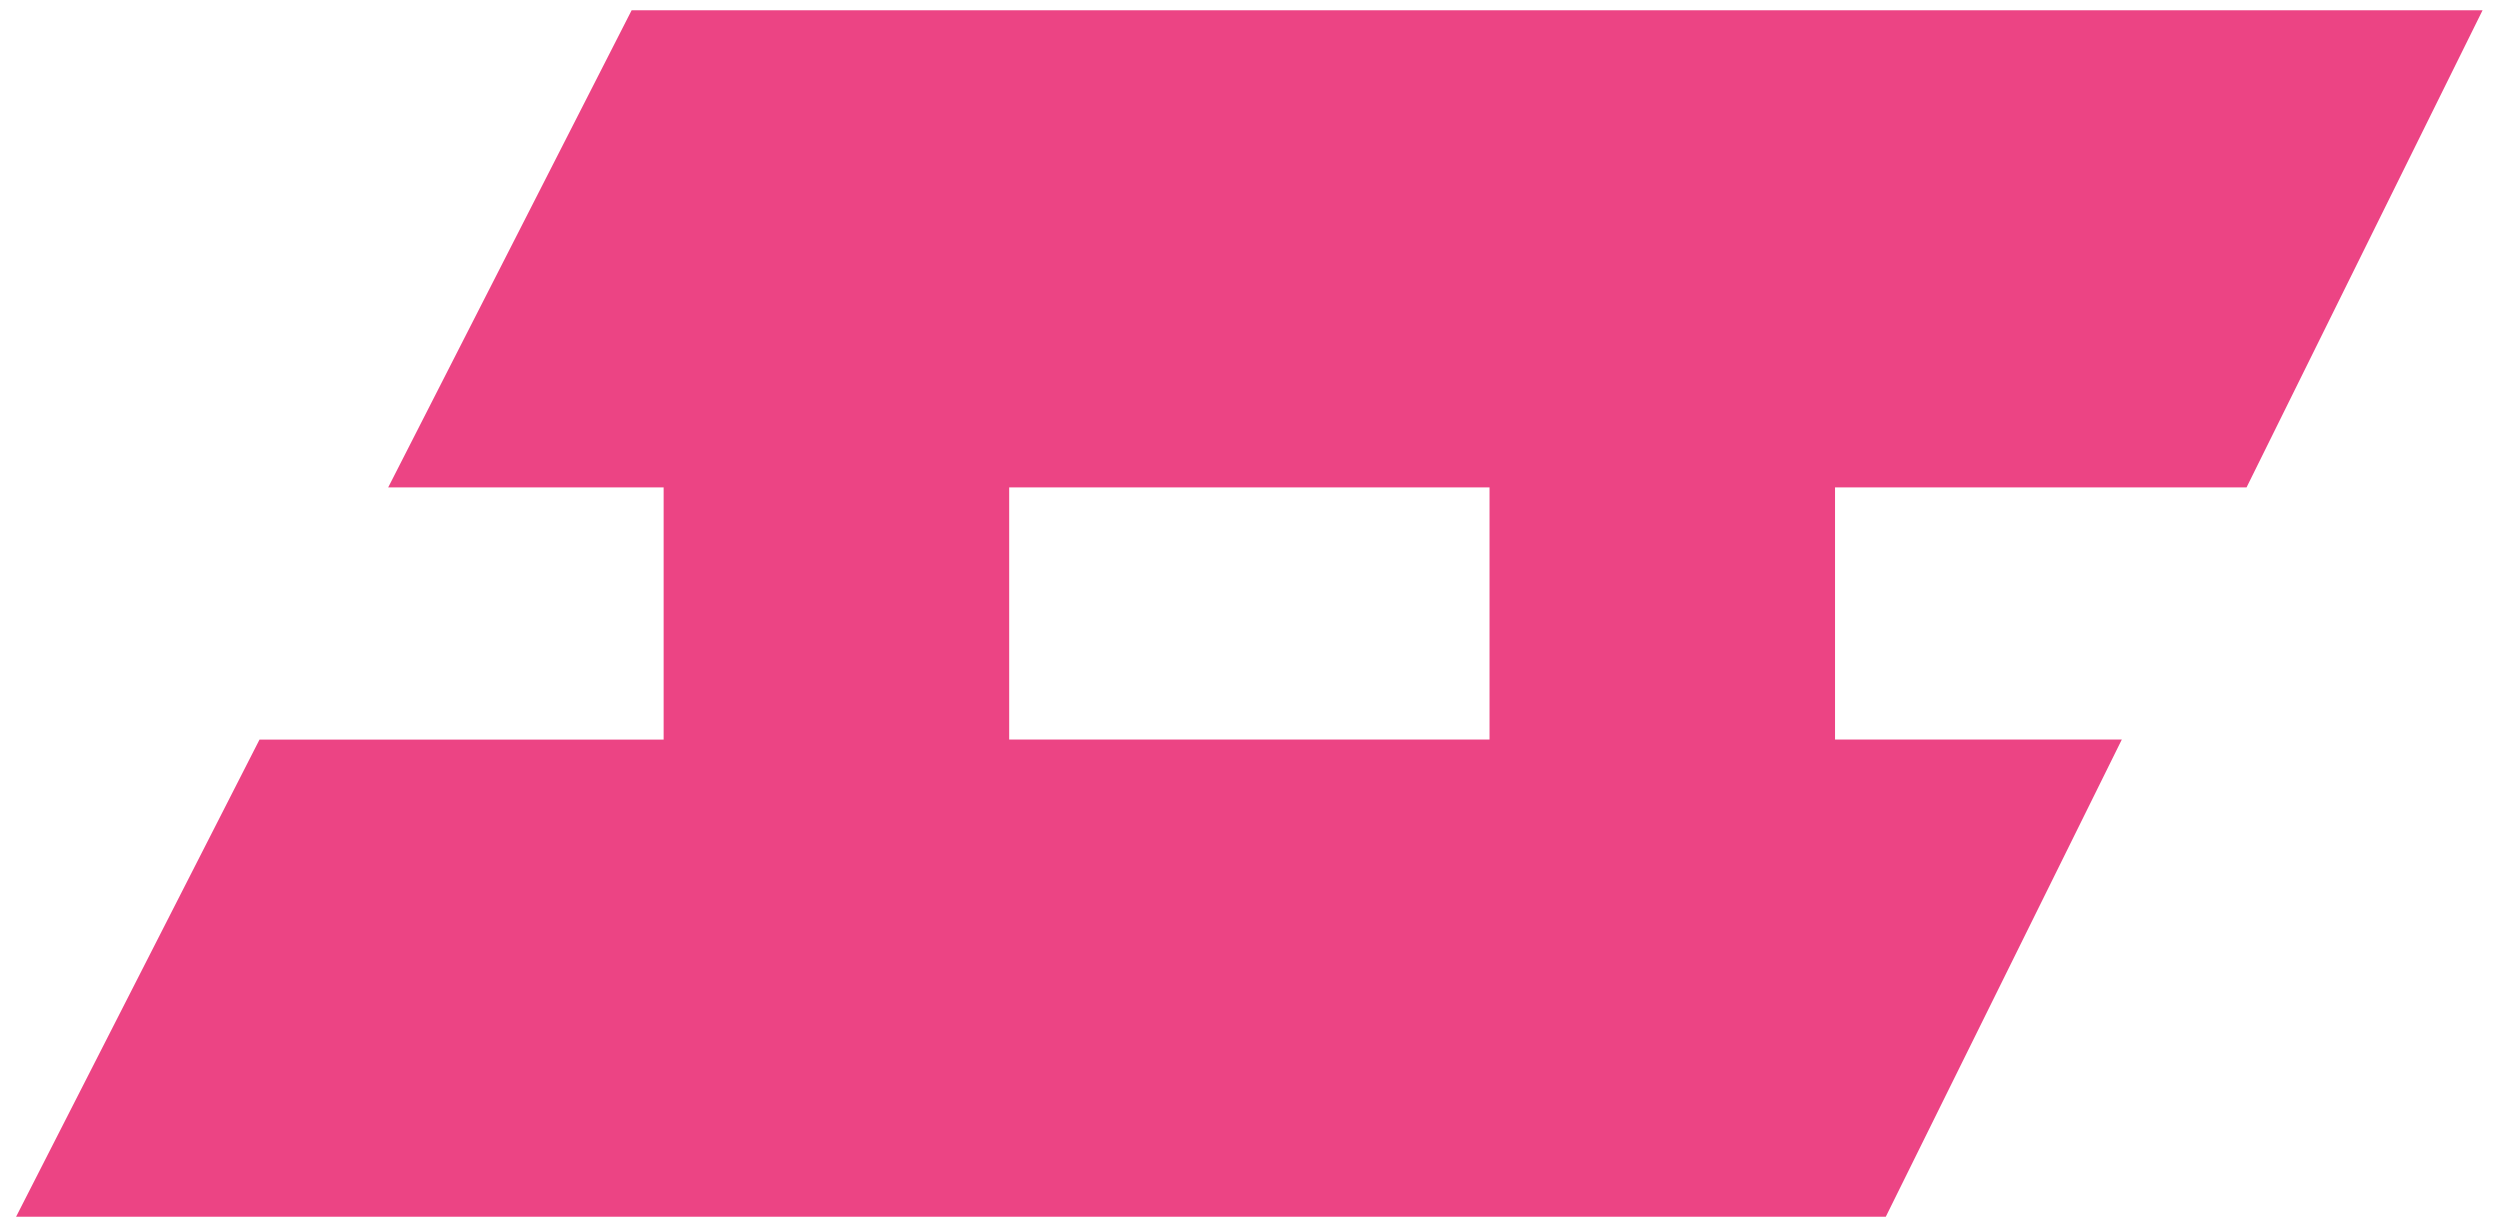 <?xml version="1.0" encoding="UTF-8"?><svg id="Layer_1" xmlns="http://www.w3.org/2000/svg" viewBox="0 0 618 304"><defs><style>.cls-1{fill:#ec4484;}</style></defs><path class="cls-1" d="M453.62,182.82v-62.34h101.73L613.69,2.54H156.14l-60.18,117.95h68.09v62.34h-99.9L3.98,300.77h462.19l58.34-117.95h-70.9ZM368.21,182.82h-118.74v-62.34h118.74v62.34Z"/></svg>